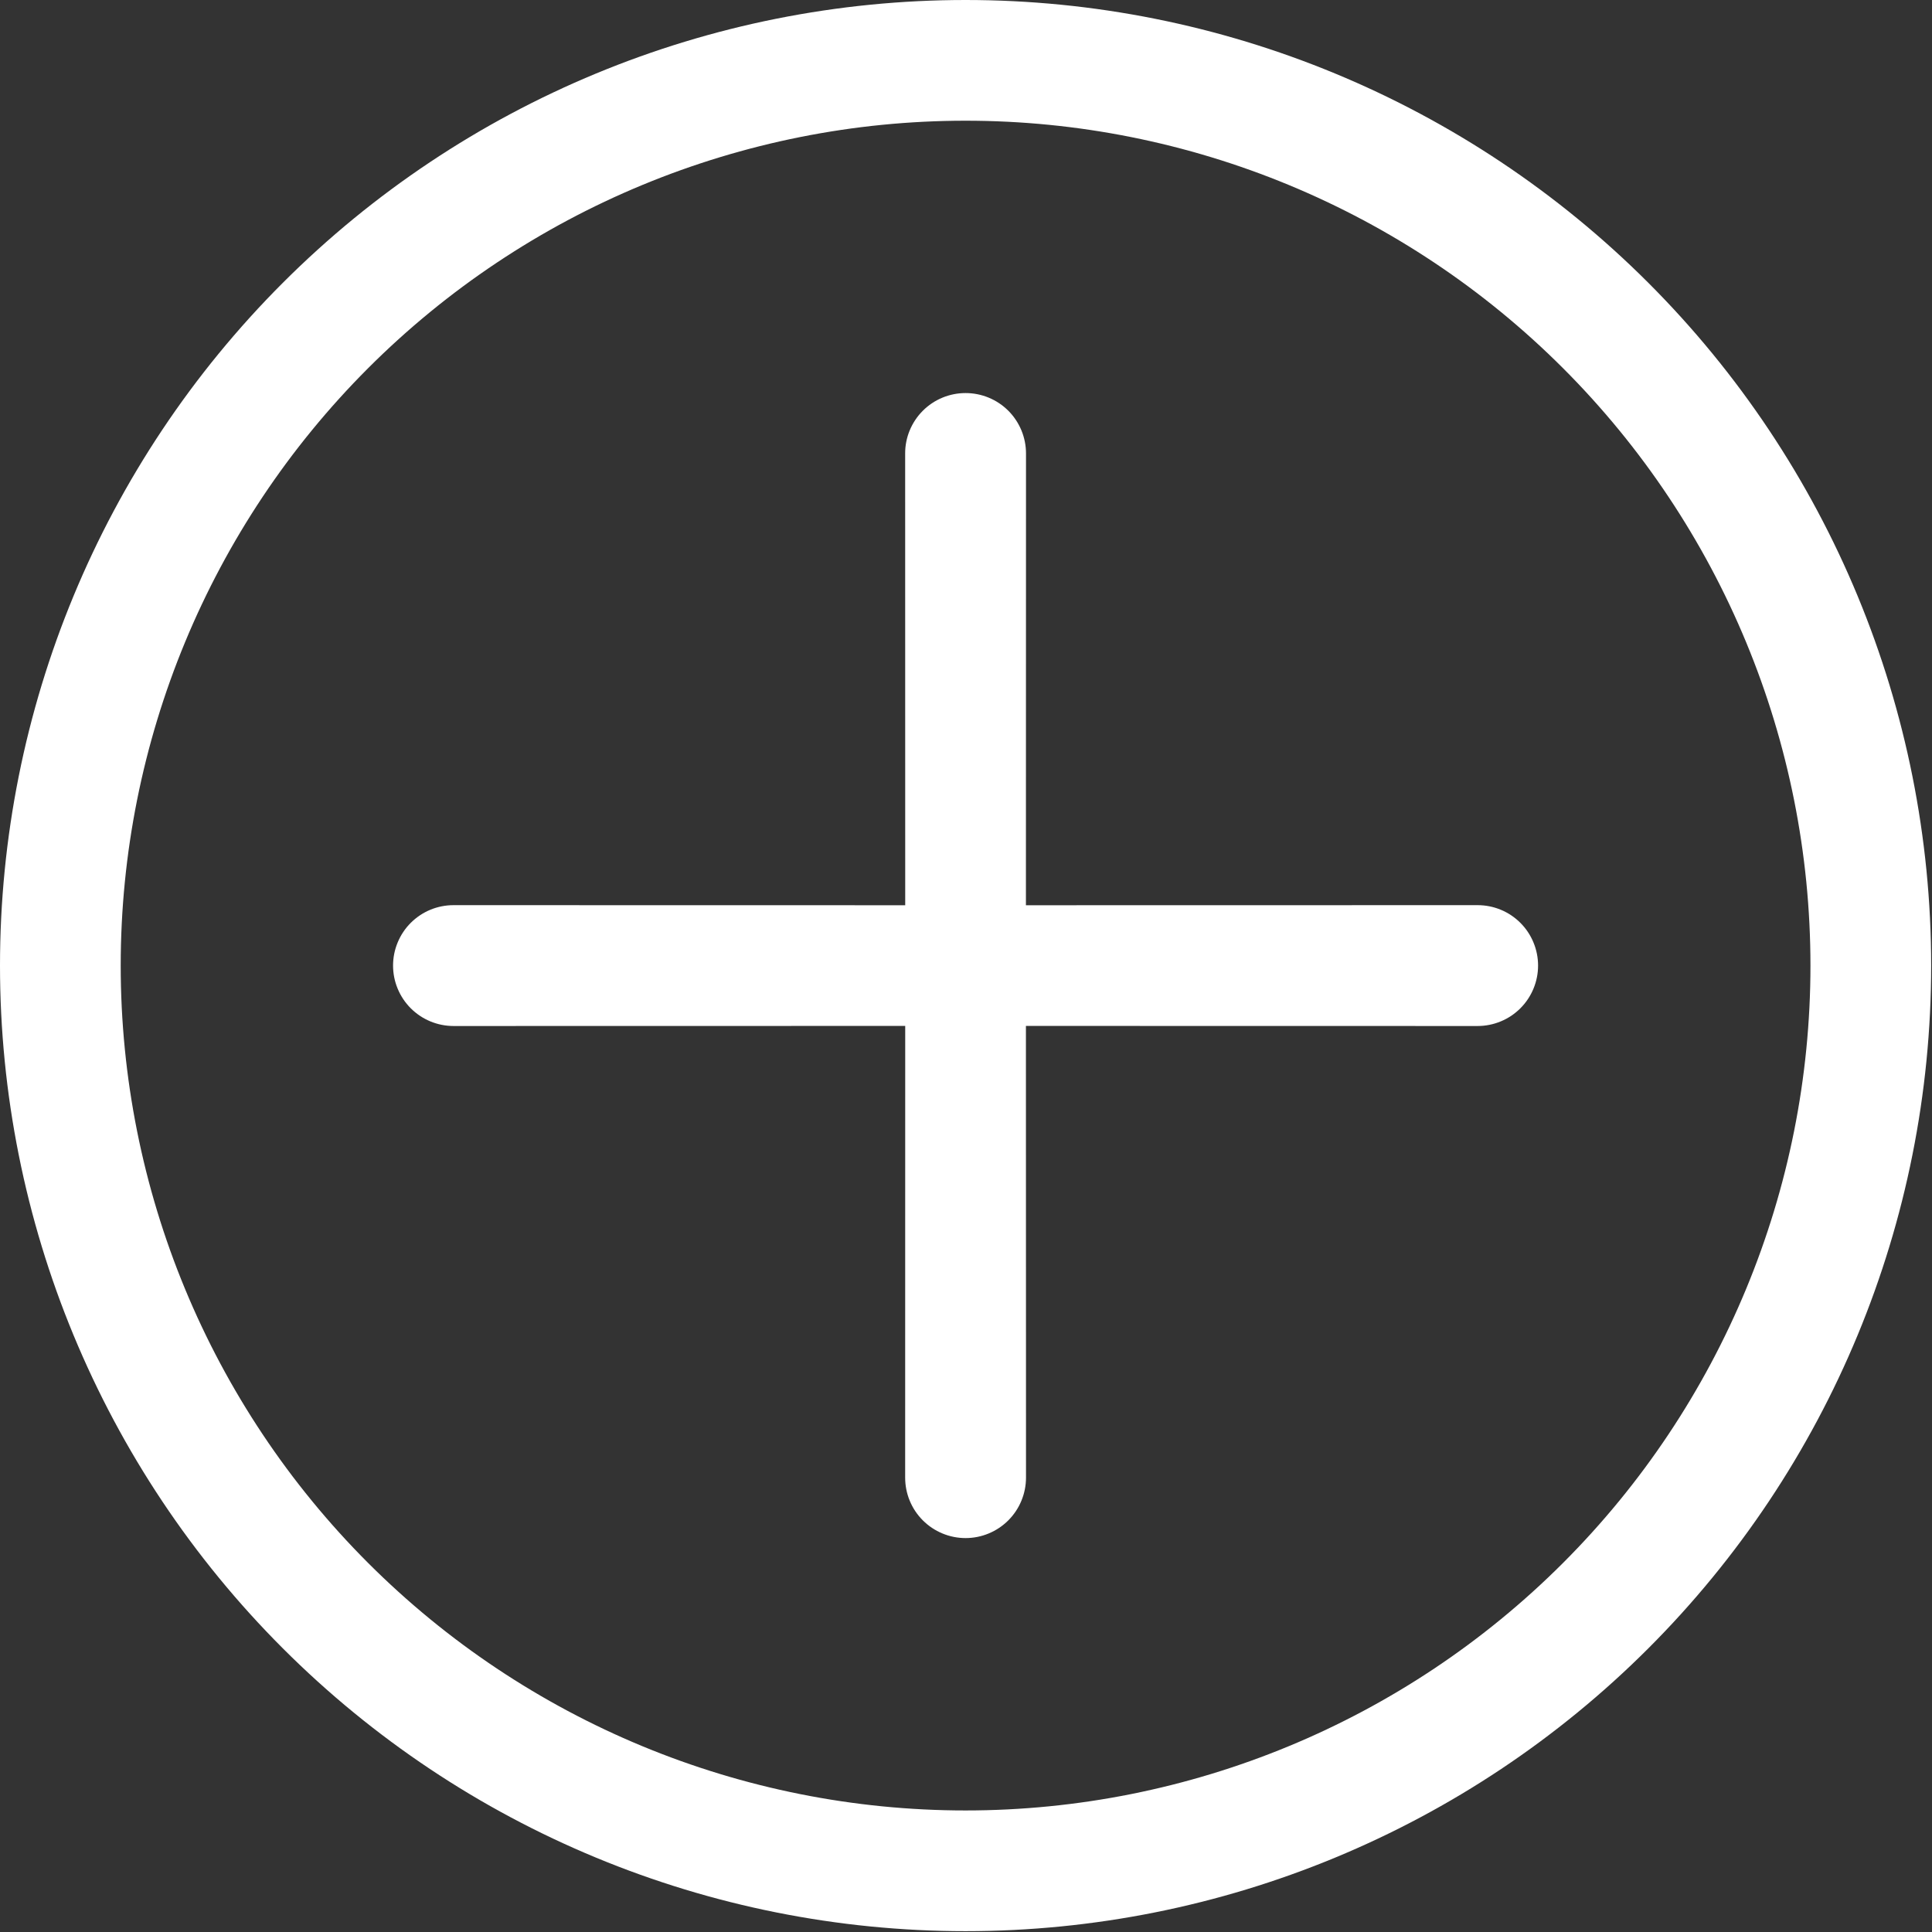 <svg width="67" height="67" viewBox="0 0 67 67" fill="none" xmlns="http://www.w3.org/2000/svg">
<rect x="0" y="0" width="67" height="67" fill="#333333" stroke="none"/>
<path d="M12.767 54.203C7.273 48.709 4.186 41.256 4.186 33.485C4.186 25.715 7.273 18.262 12.767 12.767C18.262 7.273 25.715 4.186 33.485 4.186C41.256 4.186 48.709 7.273 54.203 12.767C59.698 18.262 62.785 25.715 62.785 33.485C62.785 41.256 59.698 48.709 54.203 54.203C48.709 59.698 41.256 62.785 33.485 62.785C25.715 62.785 18.262 59.698 12.767 54.203ZM9.808 57.163C16.087 63.443 24.605 66.971 33.485 66.971C42.366 66.971 50.883 63.443 57.163 57.163C63.443 50.883 66.971 42.366 66.971 33.485C66.971 24.605 63.443 16.087 57.163 9.808C50.883 3.528 42.366 0 33.485 0C24.605 0 16.087 3.528 9.808 9.808C3.528 16.087 0 24.605 0 33.485C0 42.366 3.528 50.883 9.808 57.163Z" fill="white"/>
<path d="M33.485 13.631C33.76 13.631 34.033 13.685 34.287 13.79C34.542 13.895 34.773 14.05 34.968 14.244C35.162 14.439 35.316 14.67 35.422 14.925C35.527 15.179 35.581 15.451 35.581 15.727L35.578 31.393L51.243 31.39C51.519 31.39 51.791 31.444 52.045 31.549C52.3 31.654 52.531 31.809 52.725 32.003C52.92 32.198 53.074 32.429 53.179 32.683C53.285 32.938 53.339 33.21 53.339 33.485C53.339 33.76 53.285 34.033 53.179 34.287C53.074 34.541 52.92 34.772 52.725 34.967C52.531 35.161 52.3 35.316 52.045 35.421C51.791 35.526 51.519 35.581 51.243 35.581L35.578 35.578L35.581 51.243C35.581 51.519 35.526 51.791 35.421 52.045C35.316 52.3 35.161 52.531 34.967 52.725C34.772 52.92 34.541 53.074 34.287 53.179C34.033 53.285 33.76 53.339 33.485 53.339C33.21 53.339 32.937 53.285 32.683 53.179C32.429 53.074 32.198 52.92 32.003 52.725C31.809 52.531 31.654 52.3 31.549 52.045C31.444 51.791 31.39 51.519 31.39 51.243L31.392 35.578L15.727 35.581C15.452 35.581 15.179 35.526 14.925 35.421C14.671 35.316 14.44 35.161 14.245 34.967C14.05 34.772 13.896 34.541 13.791 34.287C13.685 34.033 13.631 33.76 13.631 33.485C13.631 33.21 13.685 32.938 13.791 32.683C13.896 32.429 14.05 32.198 14.245 32.003C14.44 31.809 14.671 31.654 14.925 31.549C15.179 31.444 15.452 31.39 15.727 31.39L31.392 31.393L31.39 15.727C31.389 15.451 31.443 15.179 31.548 14.925C31.654 14.67 31.808 14.439 32.003 14.244C32.197 14.05 32.428 13.895 32.683 13.79C32.937 13.685 33.21 13.631 33.485 13.631Z" fill="white"/>
</svg>
